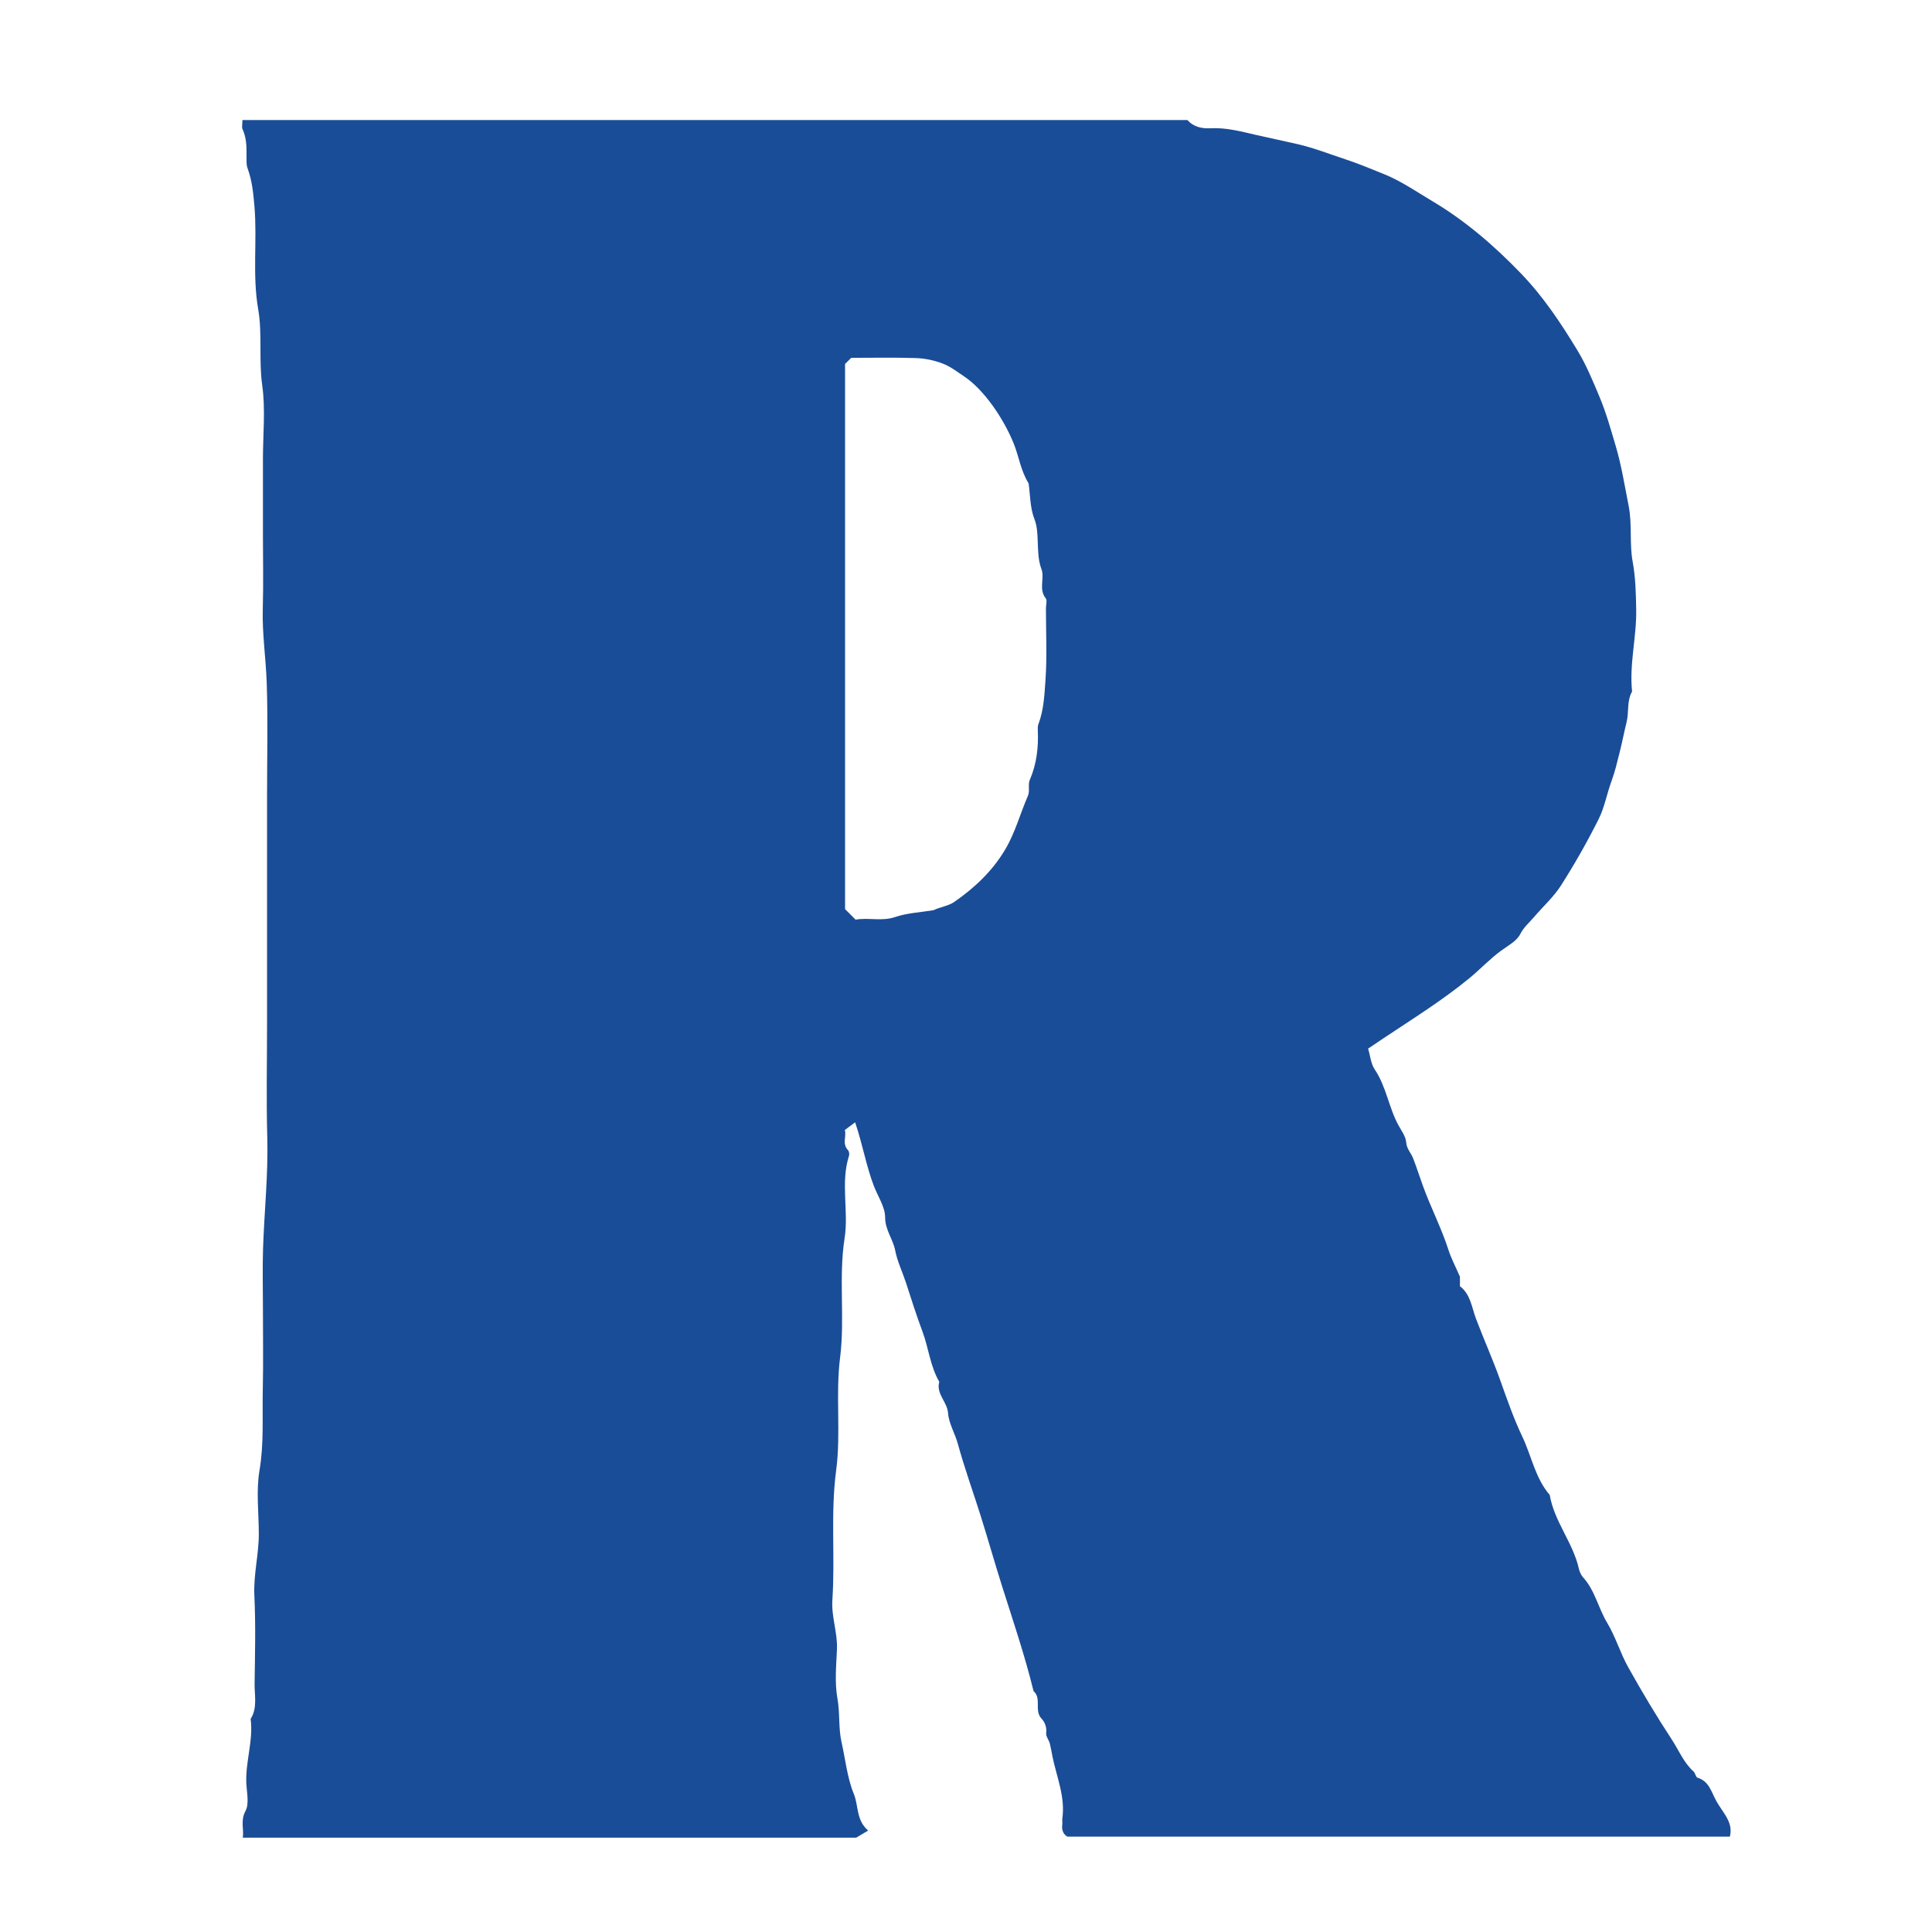 <?xml version="1.0" encoding="UTF-8"?>
<!--?xml version="1.0" encoding="utf-8"?-->
<!-- Generator: Adobe Illustrator 27.9.0, SVG Export Plug-In . SVG Version: 6.00 Build 0)  -->
<svg xmlns="http://www.w3.org/2000/svg" xmlns:xlink="http://www.w3.org/1999/xlink" version="1.1" id="レイヤー_1" x="0px" y="0px" viewBox="0 0 512 512" xml:space="preserve">
<path class="hsm_1A4D97" style="fill:#1A4D97" d="M64.25,31.81c83.86,0,167.13,0,250.41,0c1.66,1.82,3.78,2.3,6.15,2.18c4.2-0.22,8.16,0.87,12.24,1.81  c3.63,0.83,7.31,1.58,10.96,2.43c4.29,1.01,8.35,2.61,12.49,3.97c3.49,1.15,6.91,2.59,10.31,3.96c4.49,1.81,8.58,4.65,12.78,7.15  c8.79,5.23,16.47,11.87,23.53,19.21c5.89,6.12,10.58,13.17,14.96,20.41c2.34,3.87,4.06,8.07,5.81,12.25  c1.76,4.19,2.97,8.56,4.26,12.9c1.56,5.24,2.4,10.63,3.46,15.99c0.98,4.98,0.17,9.95,1.06,14.76c0.78,4.23,0.86,8.39,0.94,12.61  c0.15,7.3-1.86,14.49-1.09,21.82c-1.44,2.52-0.79,5.42-1.45,8.08c-0.65,2.64-1.16,5.31-1.82,7.94c-0.66,2.61-1.27,5.26-2.2,7.78  c-1.22,3.31-1.83,6.89-3.38,9.99c-3.01,6.02-6.35,11.9-9.97,17.58c-1.97,3.09-4.8,5.62-7.2,8.44c-1.23,1.45-2.67,2.61-3.61,4.46  c-0.97,1.91-3.23,3.05-5.08,4.41c-2.97,2.17-5.51,4.91-8.39,7.28c-7.19,5.91-15.06,10.79-22.77,15.93  c-1.28,0.85-2.55,1.72-4.09,2.75c0.6,1.99,0.75,4.03,1.74,5.49c3.08,4.55,3.71,10.07,6.29,14.79c0.8,1.47,1.94,2.98,2.06,4.53  c0.14,1.78,1.27,2.81,1.81,4.18c0.91,2.33,1.68,4.73,2.53,7.1c2.08,5.85,4.98,11.35,6.87,17.26c0.71,2.22,1.83,4.31,3.04,7.1  c0,0.33,0,1.42,0,2.52c2.82,2.13,3.13,5.62,4.23,8.55c2.07,5.48,4.48,10.83,6.44,16.34c1.8,5.05,3.58,10.19,5.85,14.94  c2.45,5.13,3.42,11.01,7.27,15.47c1.2,7.08,6.2,12.66,7.74,19.61c0.18,0.79,0.57,1.64,1.11,2.24c3.15,3.47,4.02,8.14,6.38,12.05  c2.23,3.7,3.46,8,5.58,11.78c3.63,6.49,7.44,12.9,11.52,19.11c1.87,2.85,3.16,6.14,5.78,8.5c0.48,0.43,0.59,1.52,1.07,1.66  c3.07,0.92,3.63,3.76,4.92,6.07c0.58,1.04,1.25,2.02,1.91,3.01c1.26,1.9,2.4,3.83,1.73,6.53c-58.25,0-116.65,0-175.55,0  c-0.89-0.47-1.61-1.54-1.37-3.17c0.08-0.53-0.05-1.09,0.02-1.63c0.81-5.7-1.48-10.95-2.6-16.34c-0.23-1.13-0.42-2.33-0.7-3.48  c-0.24-0.97-1.08-1.93-0.98-2.8c0.19-1.57-0.35-2.93-1.23-3.85c-2.03-2.14,0.11-5.33-2.12-7.3c-2.32-9.48-5.46-18.7-8.4-27.99  c-1.97-6.23-3.75-12.57-5.73-18.83c-1.97-6.24-4.21-12.4-5.93-18.71c-0.76-2.78-2.39-5.37-2.59-8.12c-0.22-3.04-3.24-5.12-2.33-8.32  c-2.43-4.15-2.82-8.97-4.47-13.36c-1.6-4.25-2.95-8.56-4.35-12.87c-0.92-2.83-2.33-5.76-2.85-8.52c-0.58-3.06-2.68-5.45-2.68-8.82  c0-2.81-1.97-5.61-3.03-8.43c-2.01-5.31-2.95-10.95-4.92-16.76c-1.06,0.79-1.74,1.29-2.74,2.04c0.52,1.66-0.8,3.6,0.86,5.35  c0.29,0.31,0.39,1.05,0.25,1.49c-2.29,7.19-0.04,14.63-1.16,21.81c-1.64,10.54,0.12,21.17-1.19,31.58  c-1.26,10.04,0.26,20.09-1.05,29.97c-1.52,11.47-0.24,22.91-1,34.32c-0.3,4.51,1.41,8.69,1.21,13.13c-0.19,4.34-0.63,8.79,0.13,13  c0.7,3.87,0.24,7.81,1.07,11.49c1.05,4.62,1.5,9.49,3.28,13.82c1.29,3.16,0.56,6.91,3.79,9.69c-1.14,0.68-1.91,1.14-3.16,1.88  c-53.52,0-107.83,0-162.56,0c0.32-2.34-0.67-4.49,0.71-7.07c0.98-1.84,0.39-4.6,0.24-6.92c-0.39-5.88,1.89-11.58,1.12-17.47  c1.85-2.93,1.01-6.2,1.05-9.33c0.11-7.78,0.31-15.58-0.06-23.35c-0.27-5.56,1.19-10.9,1.18-16.39c-0.01-5.61-0.74-11.35,0.18-16.8  c1.21-7.14,0.71-14.21,0.87-21.3c0.16-7.24,0.04-14.48,0.04-21.72c0-5.25-0.14-10.5,0.03-15.75c0.32-9.81,1.39-19.57,1.12-29.42  c-0.28-10.13-0.06-20.27-0.06-30.41c0-9.96,0-19.91,0-29.87c0-10.14,0-20.27,0-30.41c0-9.96,0.25-19.92-0.09-29.87  c-0.23-6.55-1.23-13.05-1.04-19.65c0.19-6.51,0.04-13.03,0.04-19.55c0-6.7,0-13.4,0-20.09c0-6.52,0.71-13.13-0.19-19.52  c-0.95-6.77,0.07-13.6-1.07-20.18c-1.58-9.13-0.22-18.21-0.99-27.27c-0.29-3.37-0.62-6.83-1.83-10.08  c-0.18-0.47-0.25-1.01-0.26-1.52c-0.07-2.97,0.28-5.96-1.06-8.8C64.02,33.67,64.25,32.86,64.25,31.81z M223.95,96.45  c0,48.17,0,96.33,0,144.48c0.9,0.9,1.79,1.79,2.79,2.79c3.4-0.63,6.9,0.52,10.48-0.7c3.22-1.09,6.76-1.24,10.16-1.81  c1.79-0.86,3.96-1.11,5.54-2.21c5.35-3.72,10.04-8.12,13.44-13.83c2.69-4.52,4-9.58,6.07-14.33c0.53-1.22-0.06-2.93,0.47-4.15  c1.84-4.27,2.34-8.68,2.12-13.25c-0.02-0.52-0.01-1.08,0.17-1.55c1.43-3.76,1.6-7.78,1.87-11.68c0.44-6.31,0.12-12.66,0.12-19  c0-0.91,0.38-2.11-0.06-2.66c-1.94-2.44-0.23-5.33-1.12-7.71c-0.97-2.58-0.88-5.13-1.01-7.73c-0.09-1.88-0.13-3.65-0.88-5.6  c-1.15-2.99-1.1-6.45-1.52-9.41c-2.11-3.4-2.58-7.18-3.96-10.59c-2.65-6.54-7.83-14.24-13.18-17.79c-1.83-1.22-3.63-2.62-5.65-3.38  c-2.2-0.84-4.63-1.36-6.98-1.44c-5.77-0.2-11.55-0.07-17.23-0.07C225.09,95.31,224.7,95.7,223.95,96.45z"></path>
<style>.hsm_1A4D97{fill:#1A4D97;} @media (prefers-color-scheme: dark) { .hsm_1A4D97{fill:#00bfff;} }</style></svg>
